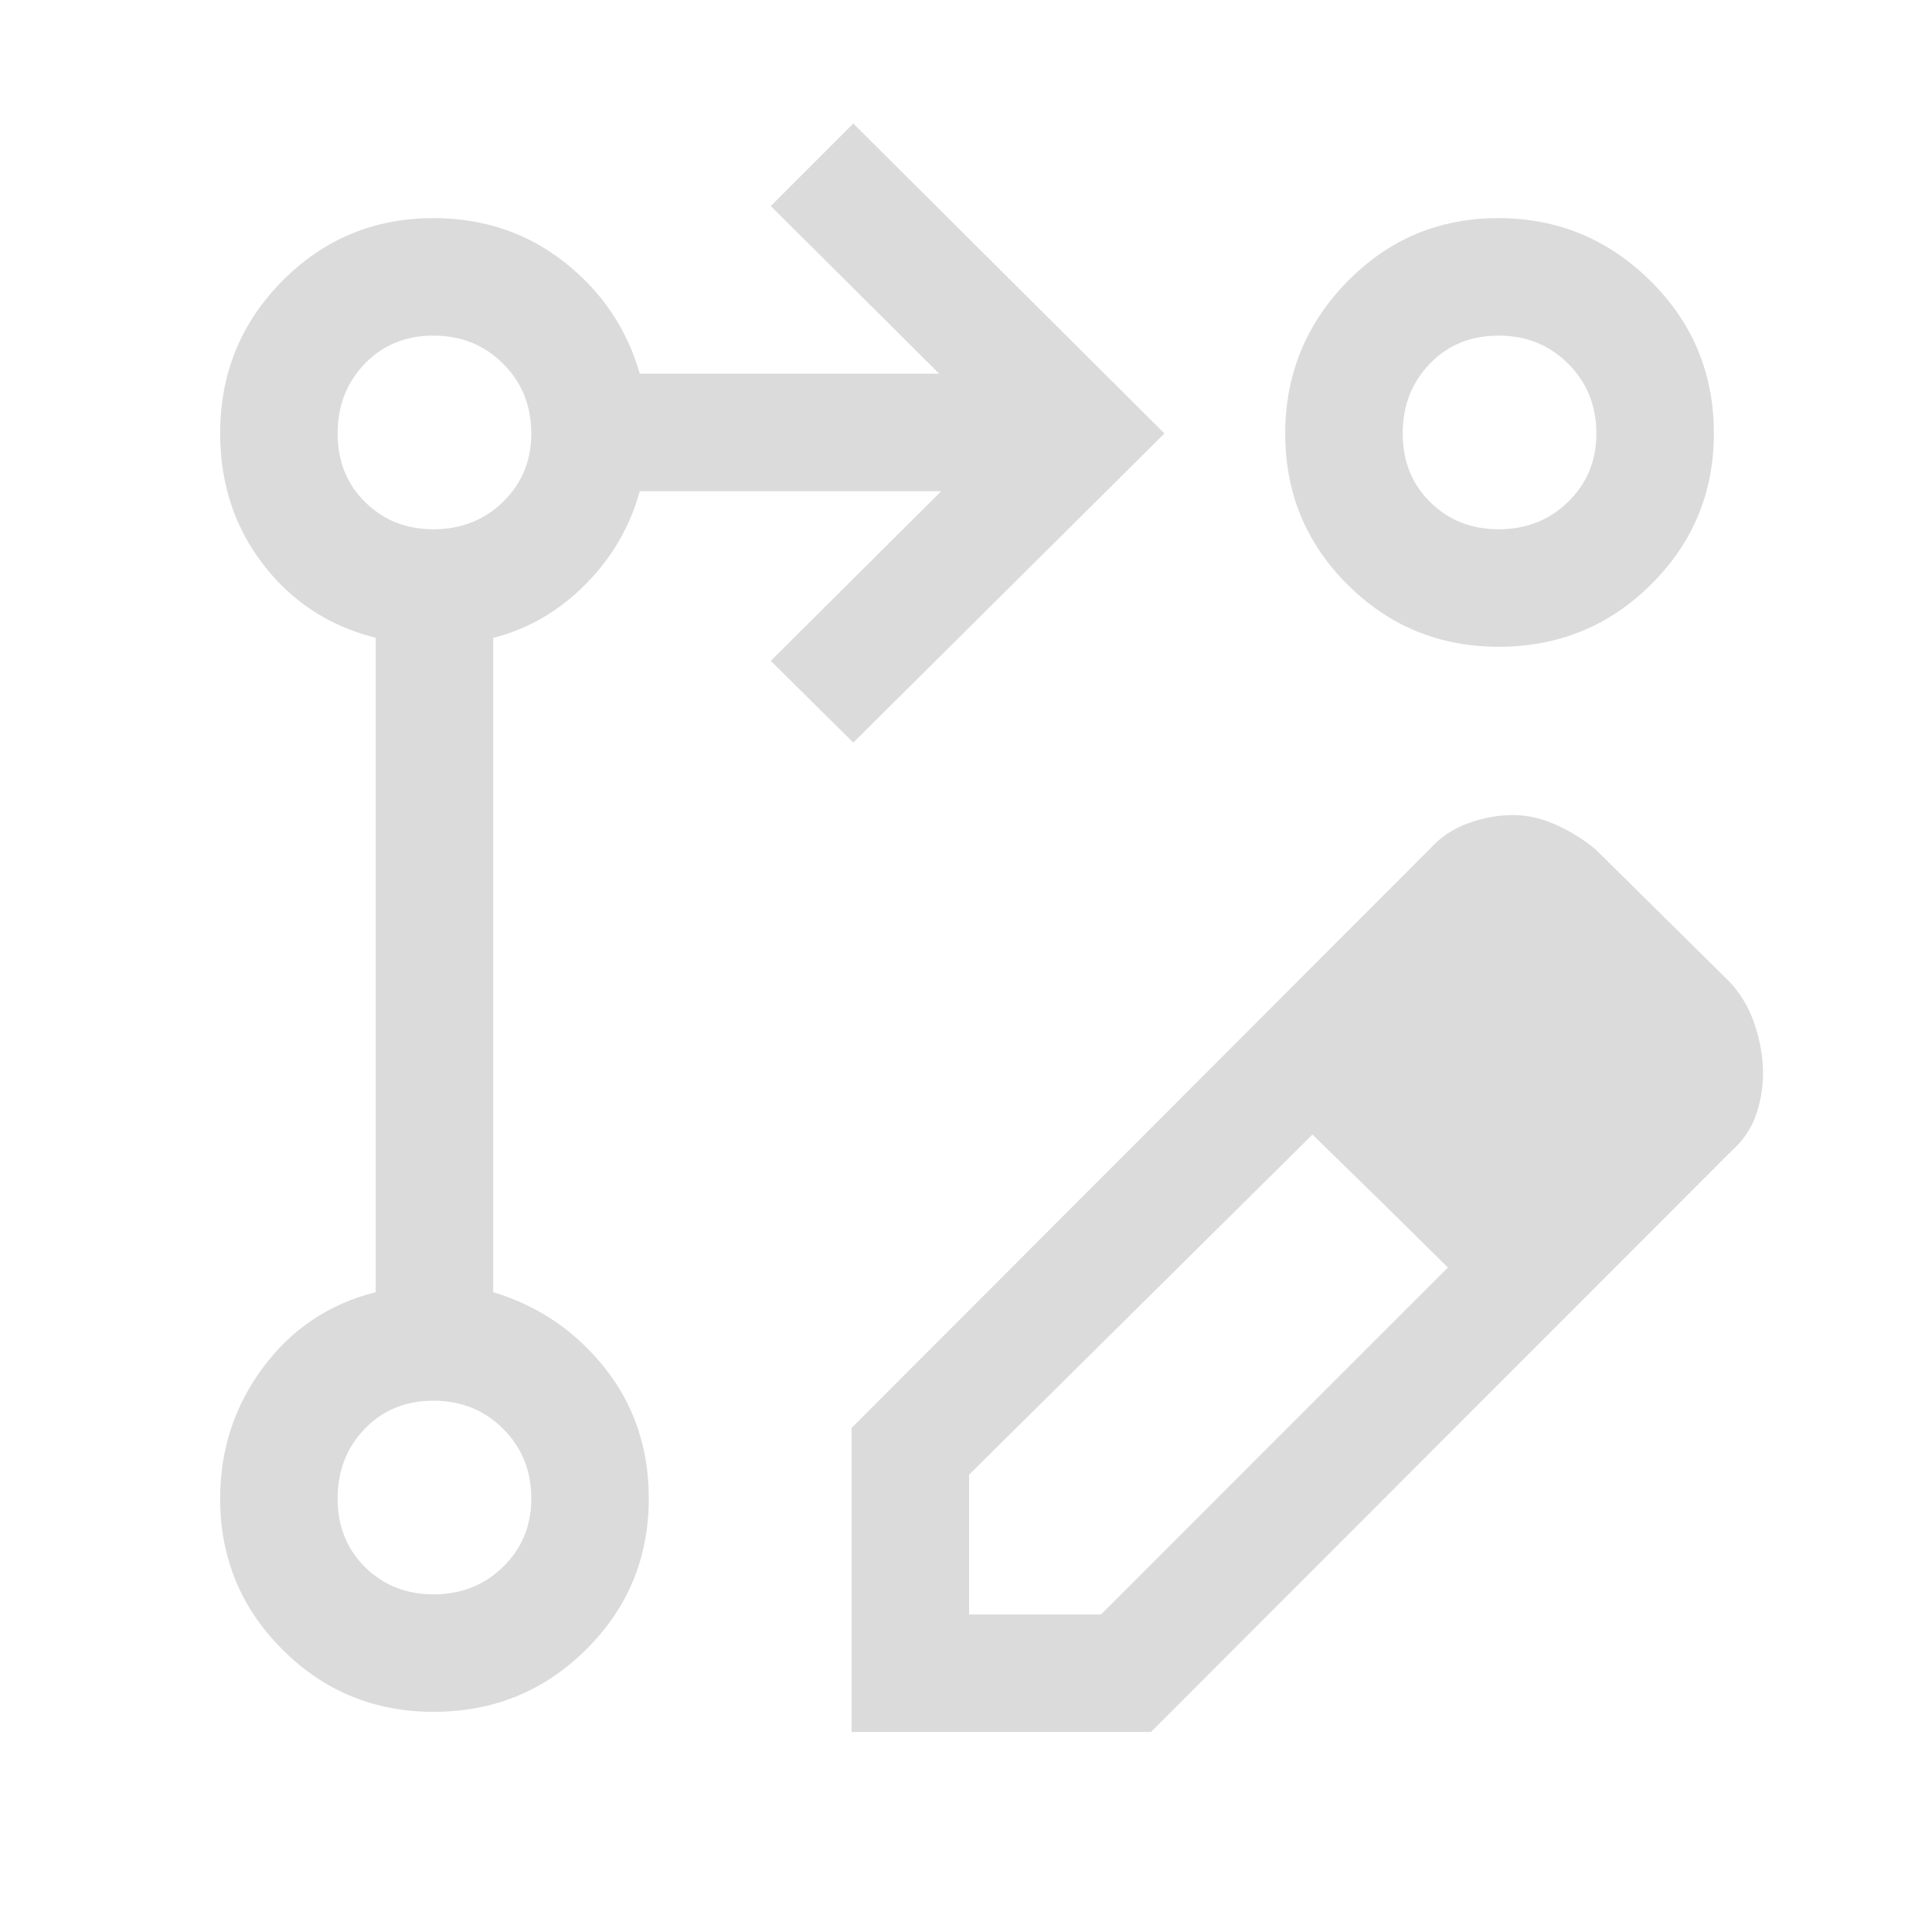 <svg width="160" height="160" viewBox="0 0 160 160" fill="none" xmlns="http://www.w3.org/2000/svg">
<mask id="mask0_1500_15248" style="mask-type:alpha" maskUnits="userSpaceOnUse" x="0" y="0" width="160" height="160">
<rect width="160" height="160" fill="#D9D9D9"/>
</mask>
<g mask="url(#mask0_1500_15248)">
<path d="M70.526 143.434V118.255L118.423 70.294C119.294 69.328 120.354 68.621 121.601 68.172C122.85 67.723 124.075 67.499 125.275 67.499C126.476 67.499 127.672 67.768 128.863 68.307C130.055 68.845 131.144 69.52 132.128 70.332L143.243 81.319C144.141 82.284 144.814 83.408 145.263 84.691C145.711 85.973 145.956 87.244 146 88.504C146.042 89.764 145.866 90.994 145.473 92.195C145.081 93.398 144.38 94.447 143.371 95.344L95.32 143.434H70.526ZM80.257 133.704H91.18L119.91 104.972L114.398 99.531L108.693 93.96L80.257 122.127V133.704ZM70.666 61.499L63.833 54.73L77.948 40.679H52.986C52.158 43.653 50.643 46.24 48.441 48.441C46.241 50.642 43.71 52.103 40.846 52.825V107.012C44.581 108.141 47.662 110.234 50.09 113.29C52.516 116.347 53.73 119.95 53.73 124.1C53.73 129.008 51.998 133.18 48.533 136.615C45.069 140.05 40.862 141.767 35.913 141.767C31.01 141.767 26.837 140.05 23.395 136.615C19.953 133.18 18.231 129.008 18.231 124.1C18.231 120.054 19.417 116.435 21.788 113.245C24.16 110.055 27.269 107.978 31.115 107.012V52.819C27.269 51.853 24.16 49.824 21.788 46.732C19.417 43.64 18.231 40.028 18.231 35.897C18.231 30.943 19.949 26.732 23.383 23.265C26.819 19.798 30.99 18.064 35.898 18.064C40.029 18.064 43.641 19.277 46.733 21.704C49.825 24.132 51.91 27.213 52.986 30.947H77.781L63.833 17.064L70.666 10.23L96.435 35.897L70.666 61.499ZM124.076 18.064C128.978 18.064 133.179 19.796 136.681 23.261C140.184 26.725 141.935 30.932 141.935 35.882C141.935 40.784 140.203 44.957 136.738 48.399C133.274 51.841 129.066 53.562 124.116 53.562C119.214 53.562 115.042 51.847 111.6 48.417C108.158 44.987 106.436 40.822 106.436 35.922C106.436 31.021 108.151 26.819 111.581 23.317C115.011 19.815 119.176 18.064 124.076 18.064ZM35.895 132.037C38.19 132.037 40.115 131.277 41.668 129.755C43.223 128.235 44 126.352 44 124.104C44 121.808 43.223 119.884 41.67 118.33C40.116 116.776 38.192 115.999 35.896 115.999C33.601 115.999 31.704 116.775 30.206 118.329C28.71 119.882 27.961 121.807 27.961 124.102C27.961 126.398 28.722 128.294 30.243 129.792C31.763 131.289 33.647 132.037 35.895 132.037ZM35.895 43.832C38.19 43.832 40.115 43.072 41.668 41.552C43.223 40.031 44 38.147 44 35.899C44 33.603 43.223 31.679 41.67 30.125C40.116 28.571 38.192 27.794 35.896 27.794C33.601 27.794 31.704 28.57 30.206 30.124C28.71 31.677 27.961 33.602 27.961 35.897C27.961 38.193 28.722 40.089 30.243 41.587C31.763 43.084 33.647 43.832 35.895 43.832ZM124.1 43.832C126.395 43.832 128.32 43.072 129.873 41.552C131.428 40.031 132.205 38.147 132.205 35.899C132.205 33.603 131.428 31.679 129.875 30.125C128.321 28.571 126.397 27.794 124.101 27.794C121.806 27.794 119.909 28.57 118.411 30.124C116.915 31.677 116.166 33.602 116.166 35.897C116.166 38.193 116.926 40.089 118.446 41.587C119.968 43.084 121.852 43.832 124.1 43.832Z" fill="#DBDBDB"/>
</g>
</svg>
